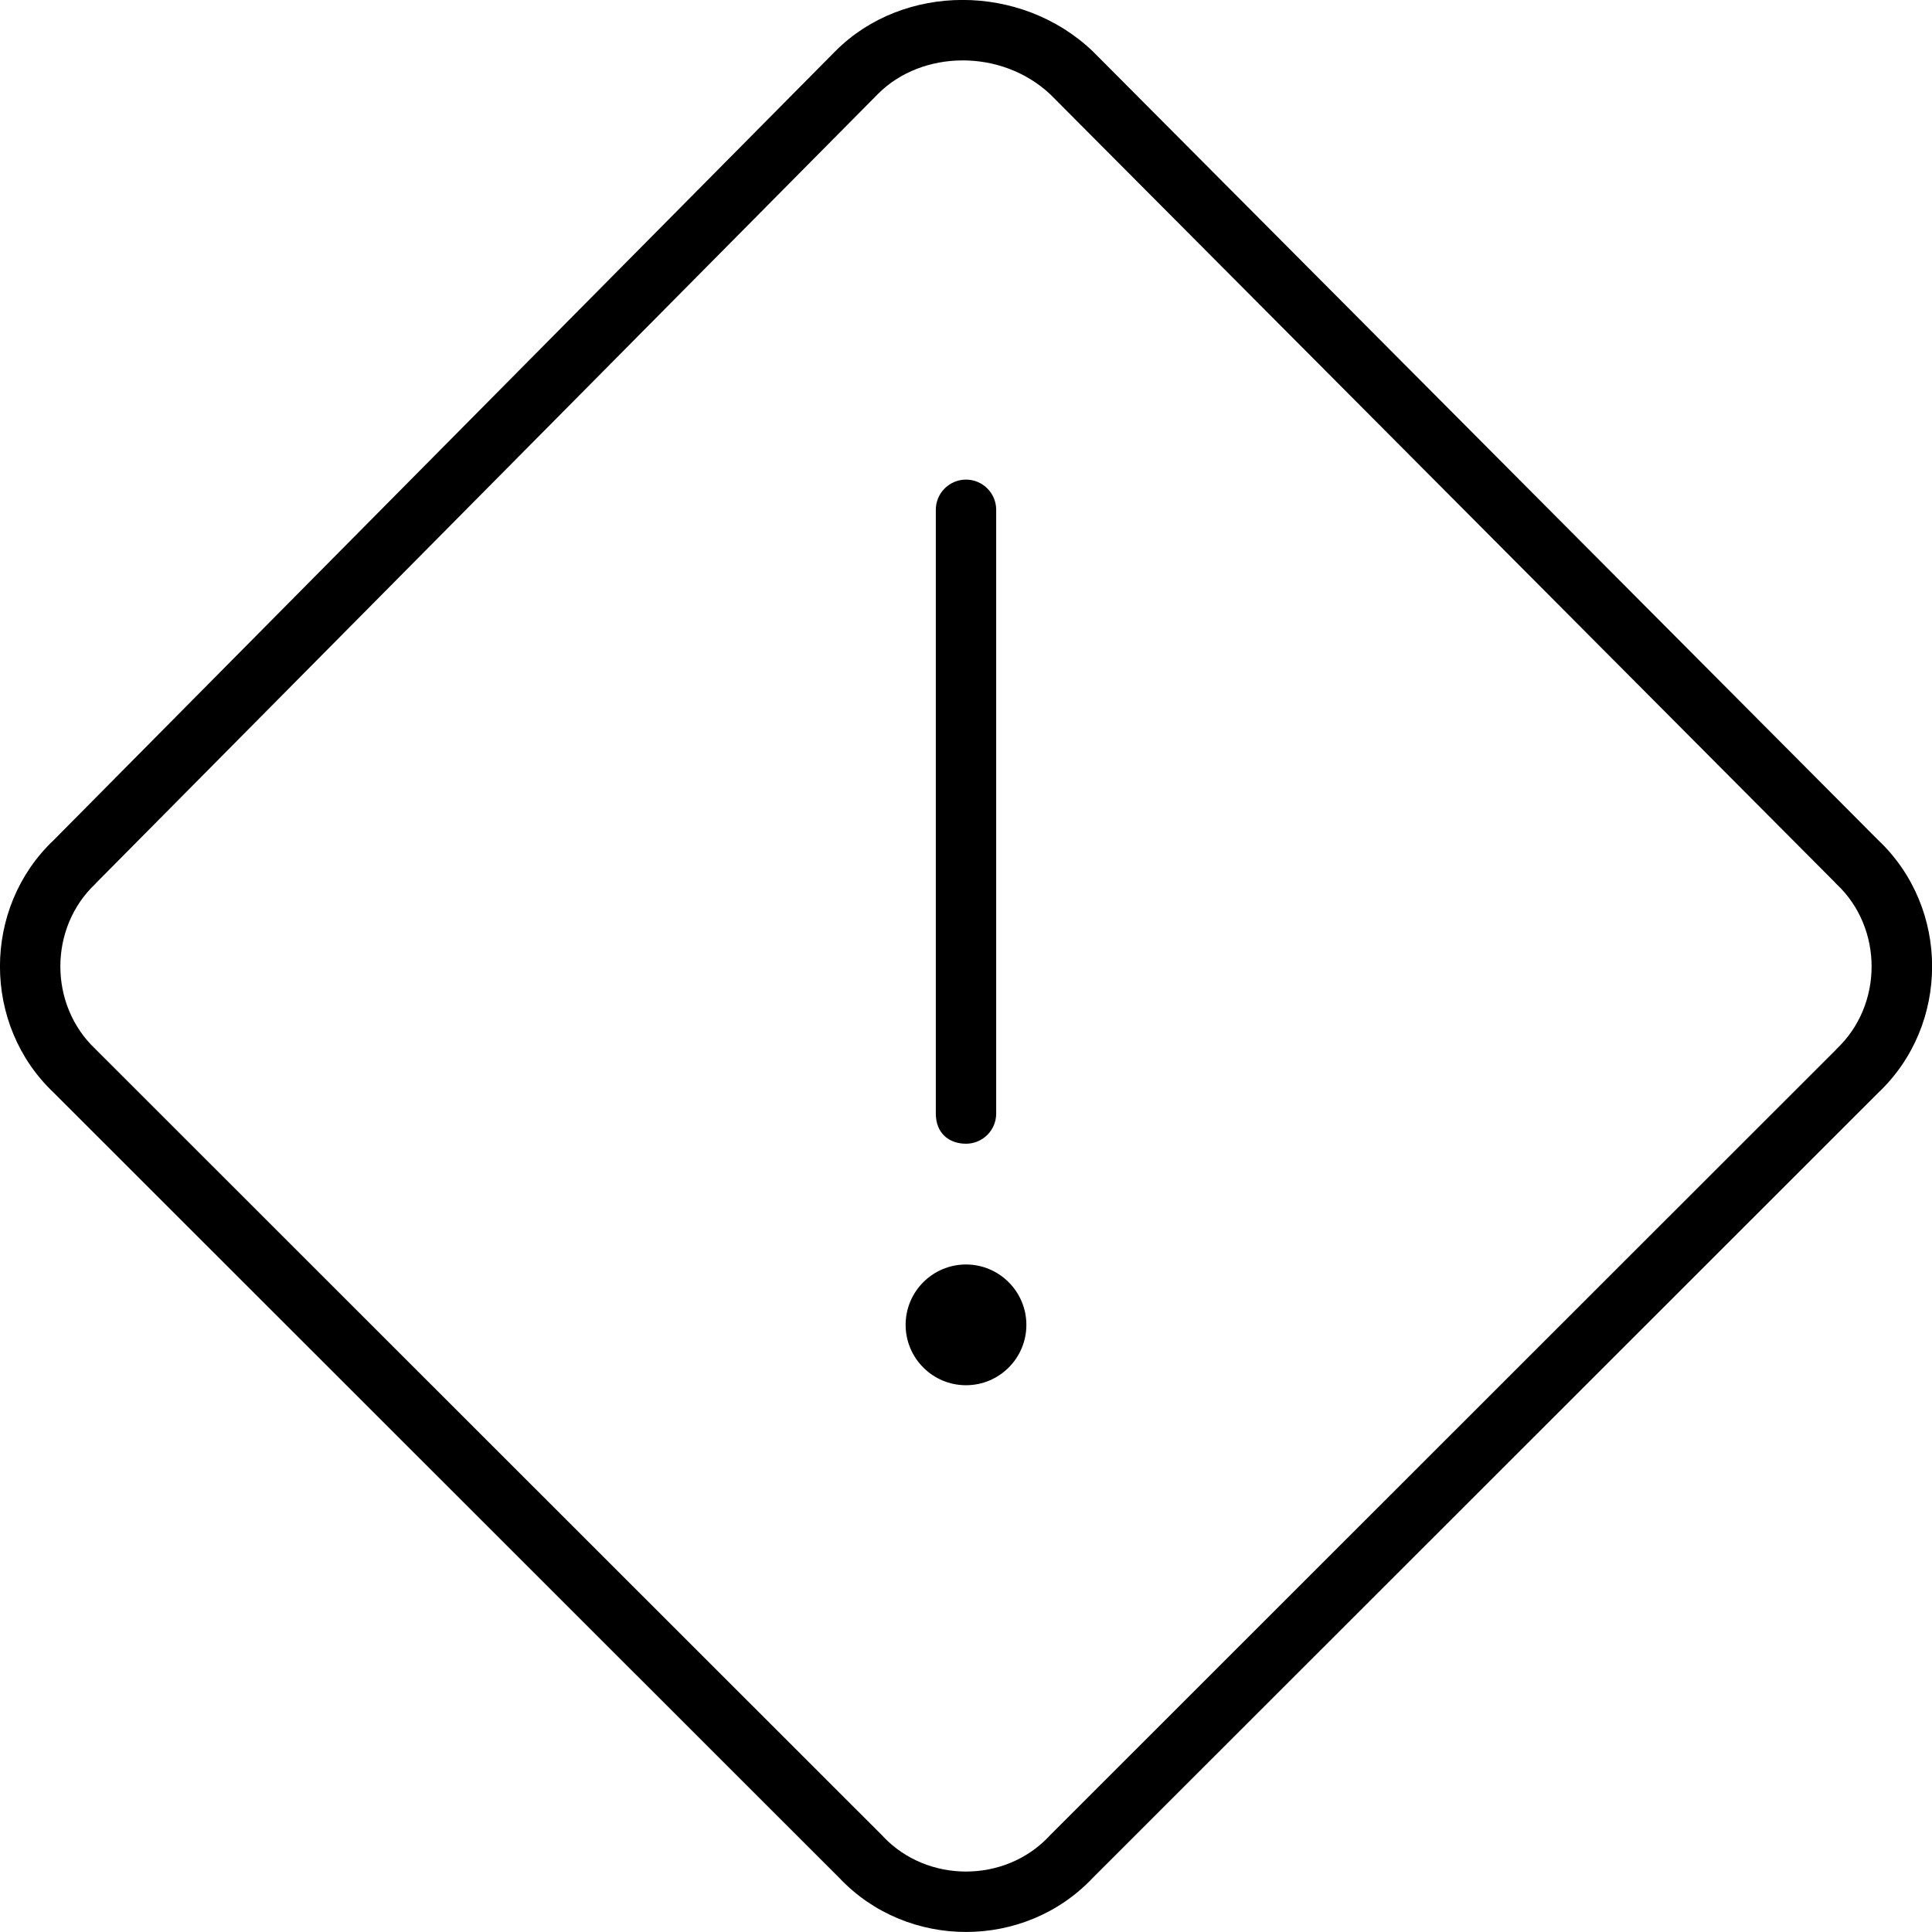 <svg xmlns="http://www.w3.org/2000/svg" viewBox="0 0 512 512"><!--! Font Awesome Pro 6.0.0-beta3 by @fontawesome - https://fontawesome.com License - https://fontawesome.com/license (Commercial License) Copyright 2021 Fonticons, Inc. --><path d="M256 335.1c-8.832 0-16 7.168-16 16s7.168 16 16 16s16-7.168 16-16S264.8 335.1 256 335.1zM256 303.1c4.416 0 8-3.584 8-8v-160c0-4.416-3.584-8-8-8s-8 3.584-8 8v160C248 300.4 251.6 303.1 256 303.1zM497.7 222.6l-208.2-209.1c-19.01-18.02-50.05-18.02-68.06 0L14.27 222.6c-19.04 17.98-19.04 49.03 0 67.01l208.2 208.1c18.02 19.04 49.05 19.04 67.07 0l208.2-208.1C516.8 271.6 516.8 240.6 497.7 222.6zM486.7 278l-.289 .32l-208.2 208.1l-.289 .32c-11.71 12.32-32.13 12.32-43.84 0v-.031l-.287-.289l-208.2-208.1L25.28 278c-12.38-11.68-12.38-32.1 0-43.78l.16-.191l.191-.193l207.1-209l.033-.031c11.55-11.52 32.54-12 45.57 .191l208 208.9l.16 .191l.16 .16C499.1 245.9 499.1 266.3 486.7 278z"/></svg>
